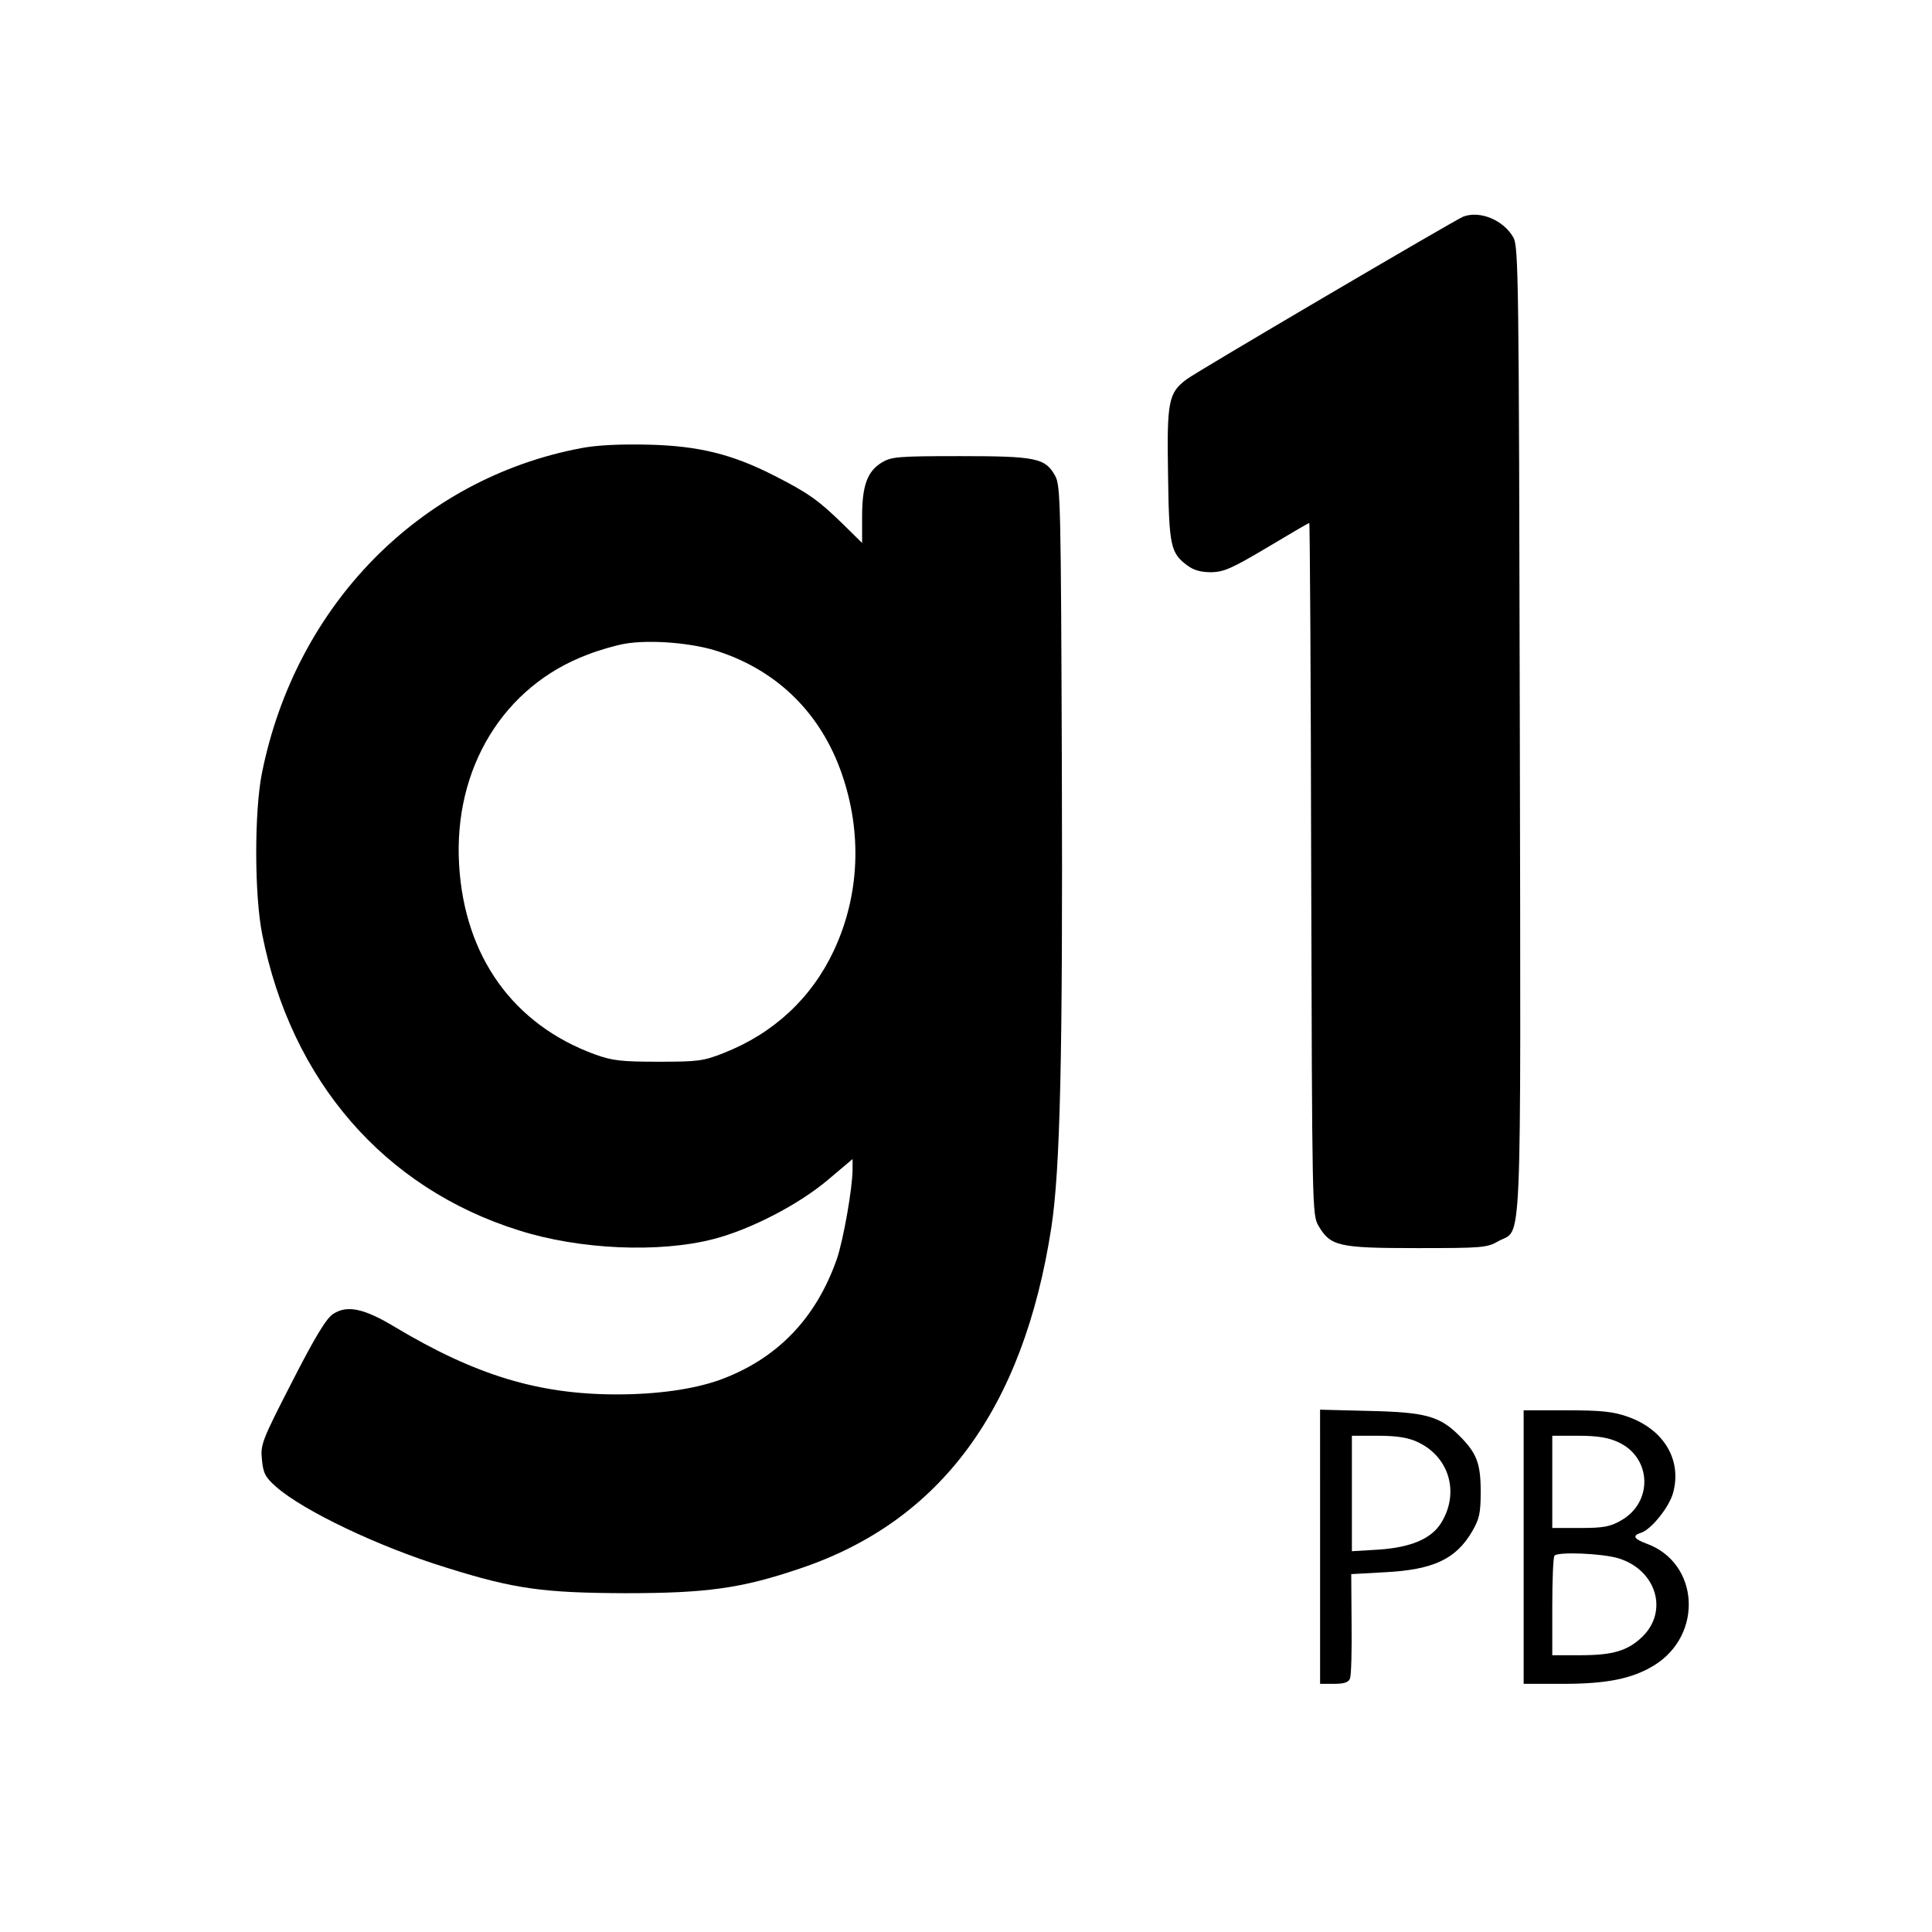 <?xml version="1.0" encoding="UTF-8" standalone="no"?>
<svg
   version="1.0"
   width="40pt"
   height="40pt"
   viewBox="0 0 40 40"
   preserveAspectRatio="xMidYMid meet"
   id="svg174"
   sodipodi:docname="Regua-marcas-preto.svg"
   inkscape:version="1.1.1 (3bf5ae0d25, 2021-09-20)"
   xmlns:inkscape="http://www.inkscape.org/namespaces/inkscape"
   xmlns:sodipodi="http://sodipodi.sourceforge.net/DTD/sodipodi-0.dtd"
   xmlns="http://www.w3.org/2000/svg"
   xmlns:svg="http://www.w3.org/2000/svg">
  <defs
     id="defs178" />
  <sodipodi:namedview
     id="namedview176"
     pagecolor="#ffffff"
     bordercolor="#666666"
     borderopacity="1.0"
     inkscape:pageshadow="2"
     inkscape:pageopacity="0.0"
     inkscape:pagecheckerboard="0"
     inkscape:document-units="pt"
     showgrid="false"
     fit-margin-top="0"
     fit-margin-left="0"
     fit-margin-right="0"
     fit-margin-bottom="0"
     inkscape:zoom="6.2084562"
     inkscape:cx="24.643808"
     inkscape:cy="26.335049"
     inkscape:window-width="1920"
     inkscape:window-height="1009"
     inkscape:window-x="2812"
     inkscape:window-y="-8"
     inkscape:window-maximized="1"
     inkscape:current-layer="g172" />
  <g
     transform="matrix(0.1,0,0,-0.1,-1549.512,492.91)"
     fill="#000000"
     stroke="none"
     id="g172">
    <path
       d="m 15798.064,4884.248 c -1.778,-0.724 -54.92,-31.938 -57.225,-33.65 -3.819,-2.832 -4.148,-4.544 -3.886,-19.821 0.198,-14.751 0.527,-16.199 4.018,-18.768 1.317,-0.988 2.832,-1.383 4.939,-1.383 2.633,0.066 4.28,0.79 11.589,5.136 4.61,2.766 8.561,5.071 8.692,5.071 0.132,0 0.329,-32.201 0.396,-71.58 0.198,-70.658 0.198,-71.646 1.515,-73.95 2.501,-4.215 4.082,-4.61 20.347,-4.61 13.5,0 14.554,0.066 16.924,1.449 4.938,2.766 4.61,-5.729 4.412,105.691 -0.197,93.245 -0.263,100.093 -1.317,102.069 -2.042,3.622 -6.913,5.663 -10.404,4.346 z"
       id="path34"
       style="stroke-width:0.066" />
    <path
       d="m 15615.393,4836.309 c -33.32,-6.322 -59.068,-32.465 -66.048,-67.3 -1.58,-7.968 -1.58,-25.221 0.07,-33.386 5.993,-30.291 25.221,-52.483 53.076,-61.241 12.577,-4.017 29.237,-4.741 40.498,-1.778 7.574,1.976 17.517,7.112 23.575,12.248 l 5.071,4.28 v -2.107 c 0,-3.885 -1.91,-14.619 -3.227,-18.504 -4.346,-12.512 -12.578,-20.941 -24.563,-25.221 -5.334,-1.844 -12.709,-2.897 -21.006,-2.897 -16.2,0 -29.237,3.951 -45.964,13.96 -6.321,3.819 -9.878,4.609 -12.775,2.7 -1.383,-0.856 -3.754,-4.741 -8.495,-14.026 -6.255,-12.182 -6.586,-13.038 -6.255,-16.133 0.263,-2.766 0.658,-3.622 2.896,-5.597 5.665,-5.005 21.402,-12.512 35.363,-16.792 14.027,-4.412 20.084,-5.202 36.942,-5.268 16.858,0 24.035,0.988 36.086,5.071 29.172,9.746 46.358,33.057 52.154,70.658 1.843,12.051 2.37,35.559 2.174,95.154 -0.198,54.854 -0.265,58.41 -1.384,60.451 -2.041,3.688 -3.95,4.083 -19.689,4.083 -12.907,0 -14.223,-0.132 -16.2,-1.317 -3.029,-1.844 -4.083,-4.807 -4.083,-11.26 v -5.4 l -4.082,4.017 c -4.939,4.807 -7.046,6.322 -14.026,9.878 -8.758,4.478 -15.673,6.19 -26.011,6.453 -5.993,0.132 -10.603,-0.066 -14.093,-0.724 z m 28.646,-42.145 c 12.248,-4.083 21.072,-12.907 25.352,-25.221 4.28,-12.314 3.688,-25.287 -1.646,-36.679 -4.61,-9.812 -12.446,-17.121 -22.85,-21.204 -4.149,-1.646 -5.334,-1.778 -13.434,-1.778 -7.705,0 -9.482,0.198 -13.17,1.515 -16.924,6.19 -27,20.282 -28.118,39.247 -1.186,20.019 9.218,37.008 26.604,43.527 2.37,0.922 5.794,1.91 7.637,2.239 5.27,0.922 14.291,0.198 19.625,-1.646 z"
       id="path42"
       style="stroke-width:0.066" />
    <path
       d="m 15768.431,4608.86 v -28.382 h 2.897 c 2.108,0 3.03,0.329 3.292,1.119 0.264,0.593 0.395,5.729 0.33,11.326 l -0.07,10.273 7.112,0.395 c 9.877,0.527 14.553,2.7 17.911,8.429 1.515,2.634 1.778,3.753 1.778,8.297 0,5.861 -0.855,7.968 -4.411,11.524 -4.017,4.017 -6.915,4.873 -18.44,5.136 l -10.403,0.263 z m 20.085,21.731 c 6.65,-3.029 8.889,-10.536 4.939,-16.858 -2.042,-3.227 -6.191,-5.005 -12.908,-5.466 l -5.532,-0.329 v 11.985 11.919 h 5.467 c 3.819,0 6.19,-0.395 8.034,-1.251 z"
       id="path102"
       style="stroke-width:0.066" />
    <path
       d="m 15810.576,4608.794 v -28.316 h 8.1 c 9.152,0 14.355,1.054 18.898,3.819 10.272,6.322 9.351,21.27 -1.581,25.221 -2.633,0.988 -2.962,1.646 -1.118,2.239 2.106,0.659 5.86,5.334 6.65,8.297 1.844,6.783 -1.909,13.104 -9.417,15.739 -3.029,1.054 -5.399,1.317 -12.643,1.317 h -8.889 z m 19.558,21.731 c 6.979,-3.161 7.308,-12.512 0.526,-16.265 -2.174,-1.251 -3.622,-1.514 -8.364,-1.514 h -5.795 v 9.548 9.548 h 5.467 c 3.886,0 6.189,-0.395 8.166,-1.317 z m 0,-24.035 c 7.901,-2.371 10.535,-10.997 4.938,-16.331 -2.964,-2.832 -6.059,-3.753 -12.643,-3.753 h -5.928 v 10.075 c 0,5.597 0.198,10.338 0.461,10.536 0.792,0.856 9.813,0.461 13.172,-0.527 z"
       id="path104"
       style="stroke-width:0.066" />
  </g>
</svg>
